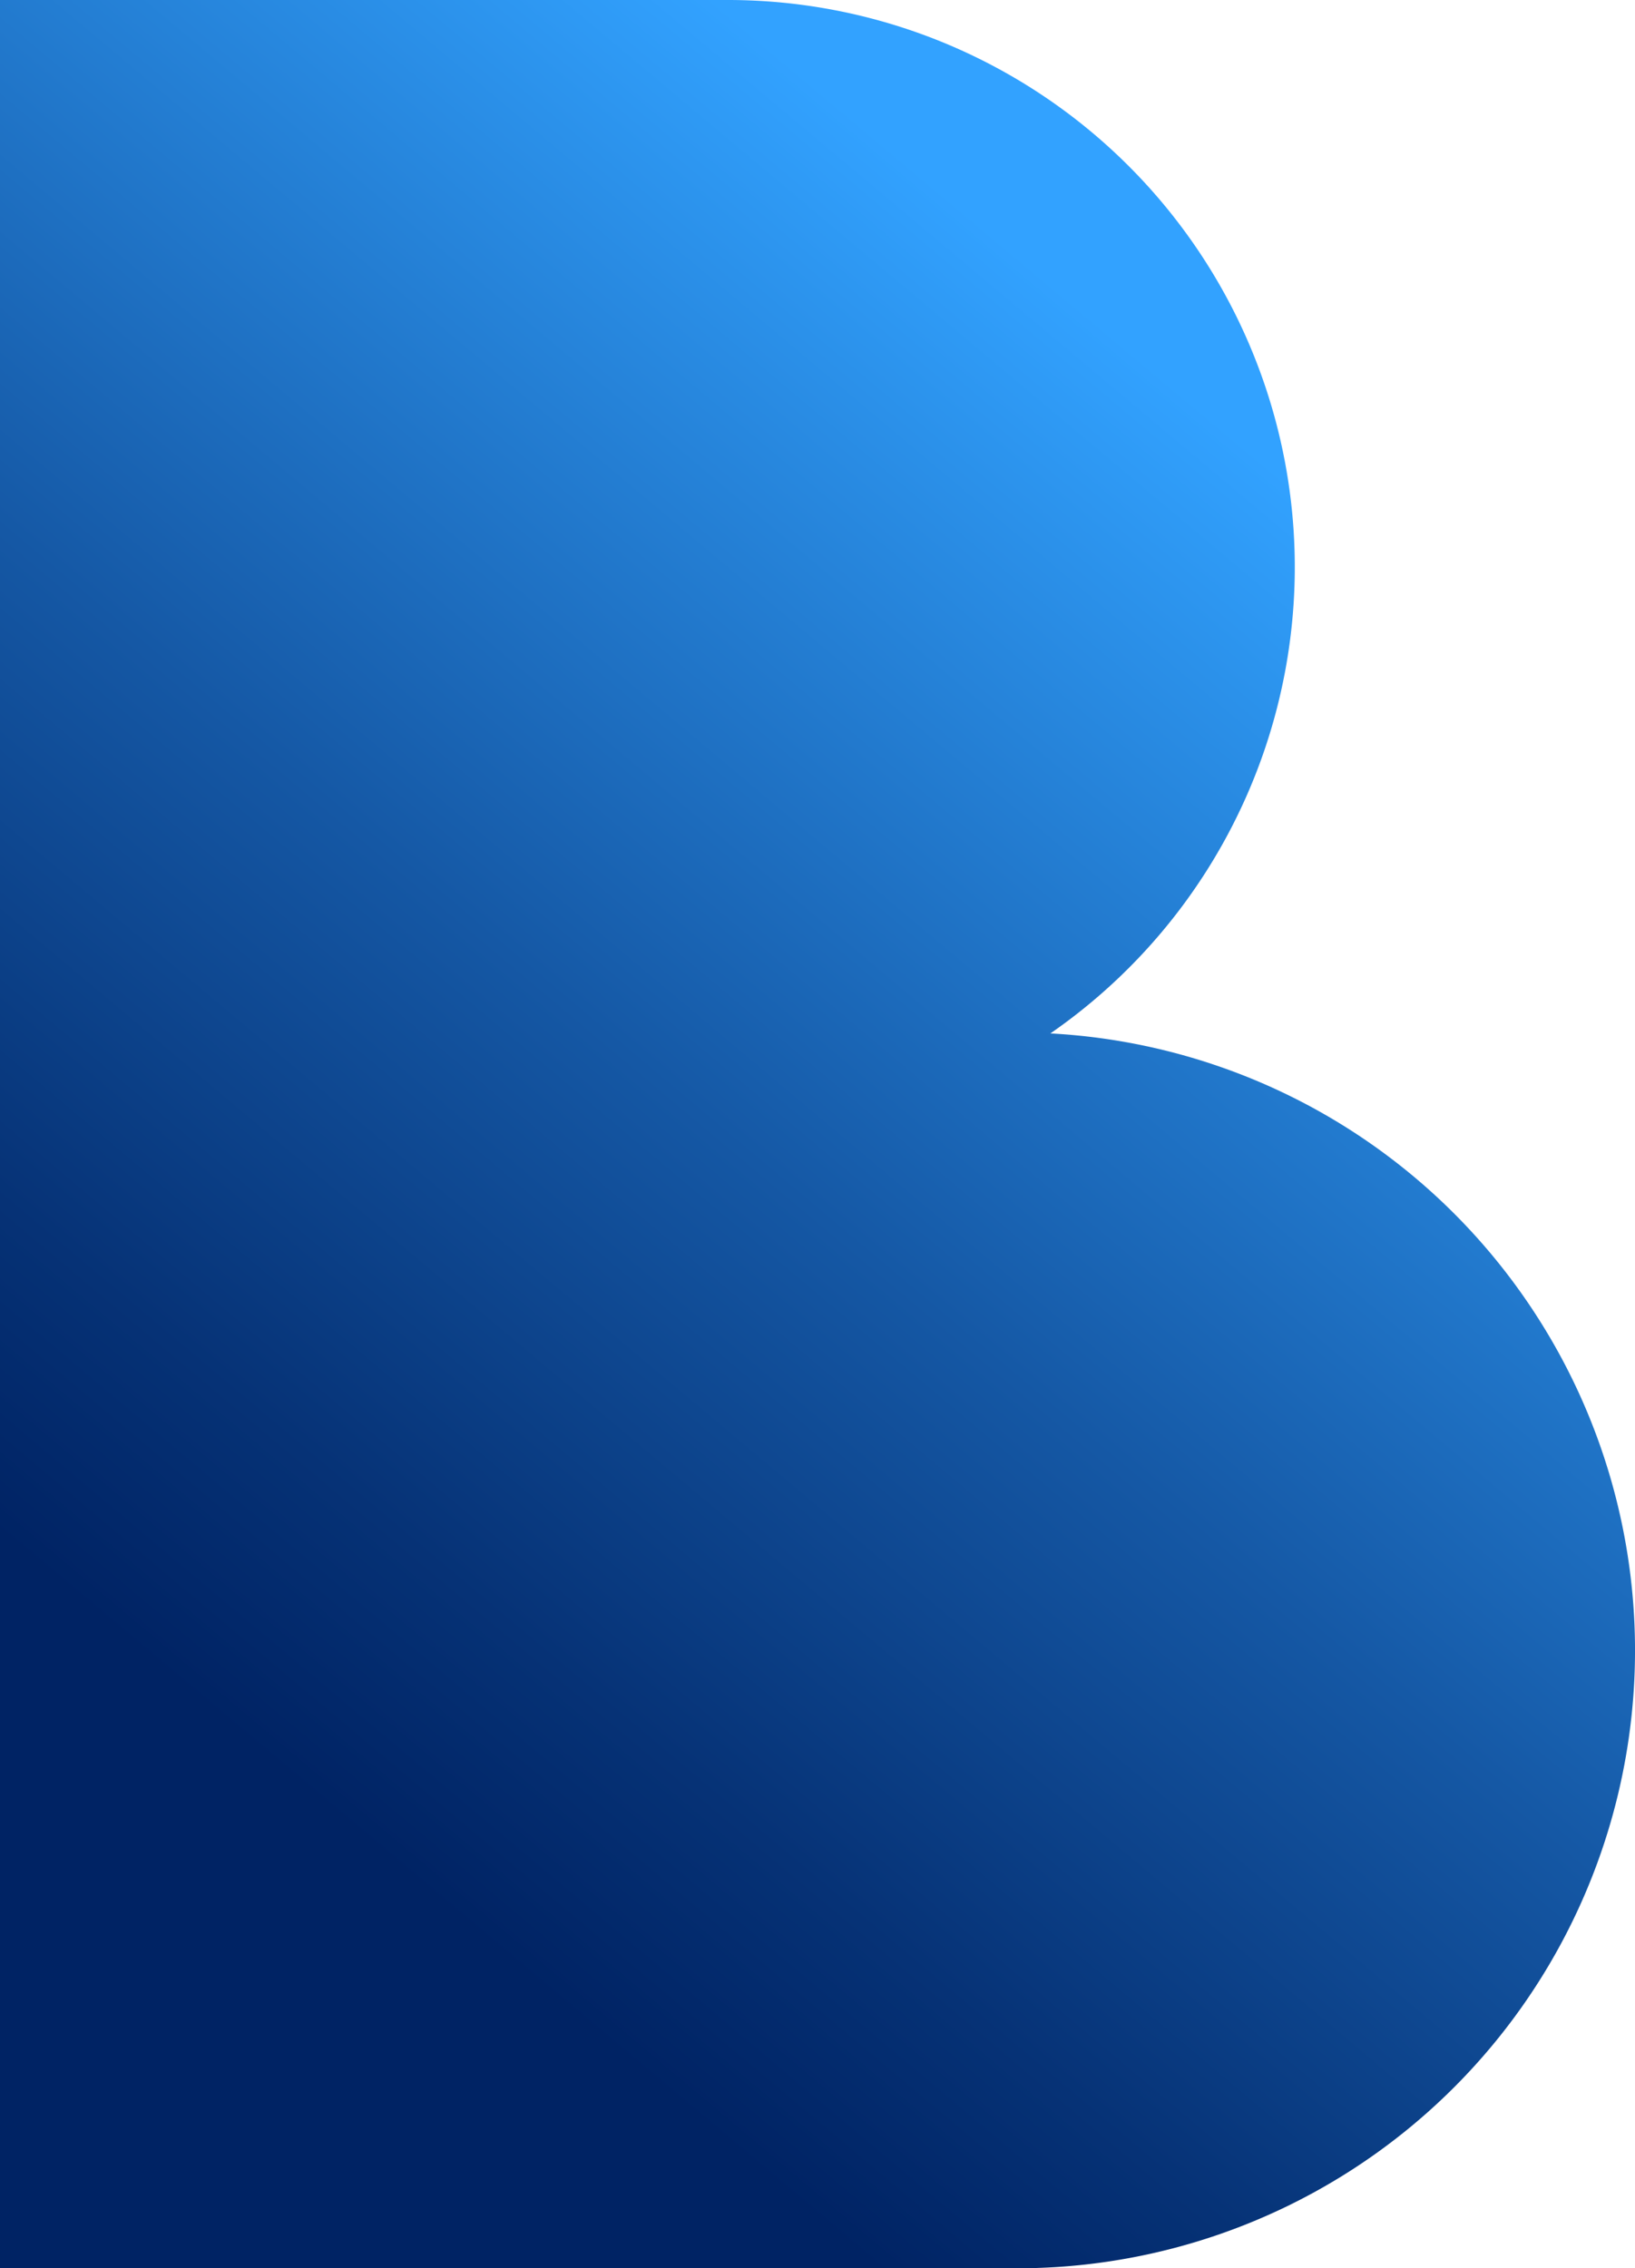 <svg xmlns="http://www.w3.org/2000/svg" xmlns:xlink="http://www.w3.org/1999/xlink" width="72.1" height="100" viewBox="0 0 72.1 100">
  <defs>
    <style>
      .cls-1 {
        fill: url(#Unbenannter_Verlauf_30);
      }
    </style>
    <linearGradient id="Unbenannter_Verlauf_30" data-name="Unbenannter Verlauf 30" x1="-7.73" y1="93.51" x2="58.53" y2="14.55" gradientUnits="userSpaceOnUse">
      <stop offset="0.24" stop-color="#002364"/>
      <stop offset="0.35" stop-color="#063276"/>
      <stop offset="0.57" stop-color="#1558a5"/>
      <stop offset="0.88" stop-color="#2d96f0"/>
      <stop offset="0.94" stop-color="#32a2ff"/>
    </linearGradient>
  </defs>
  <g id="Ebene_2" data-name="Ebene 2">
    <g id="Ebene_1-2" data-name="Ebene 1">
      <path class="cls-1" d="M0,0V100H44.64a27.24,27.24,0,0,0,1.68-54.44A25,25,0,0,0,32.05,0Z"/>
    </g>
  </g>
</svg>
